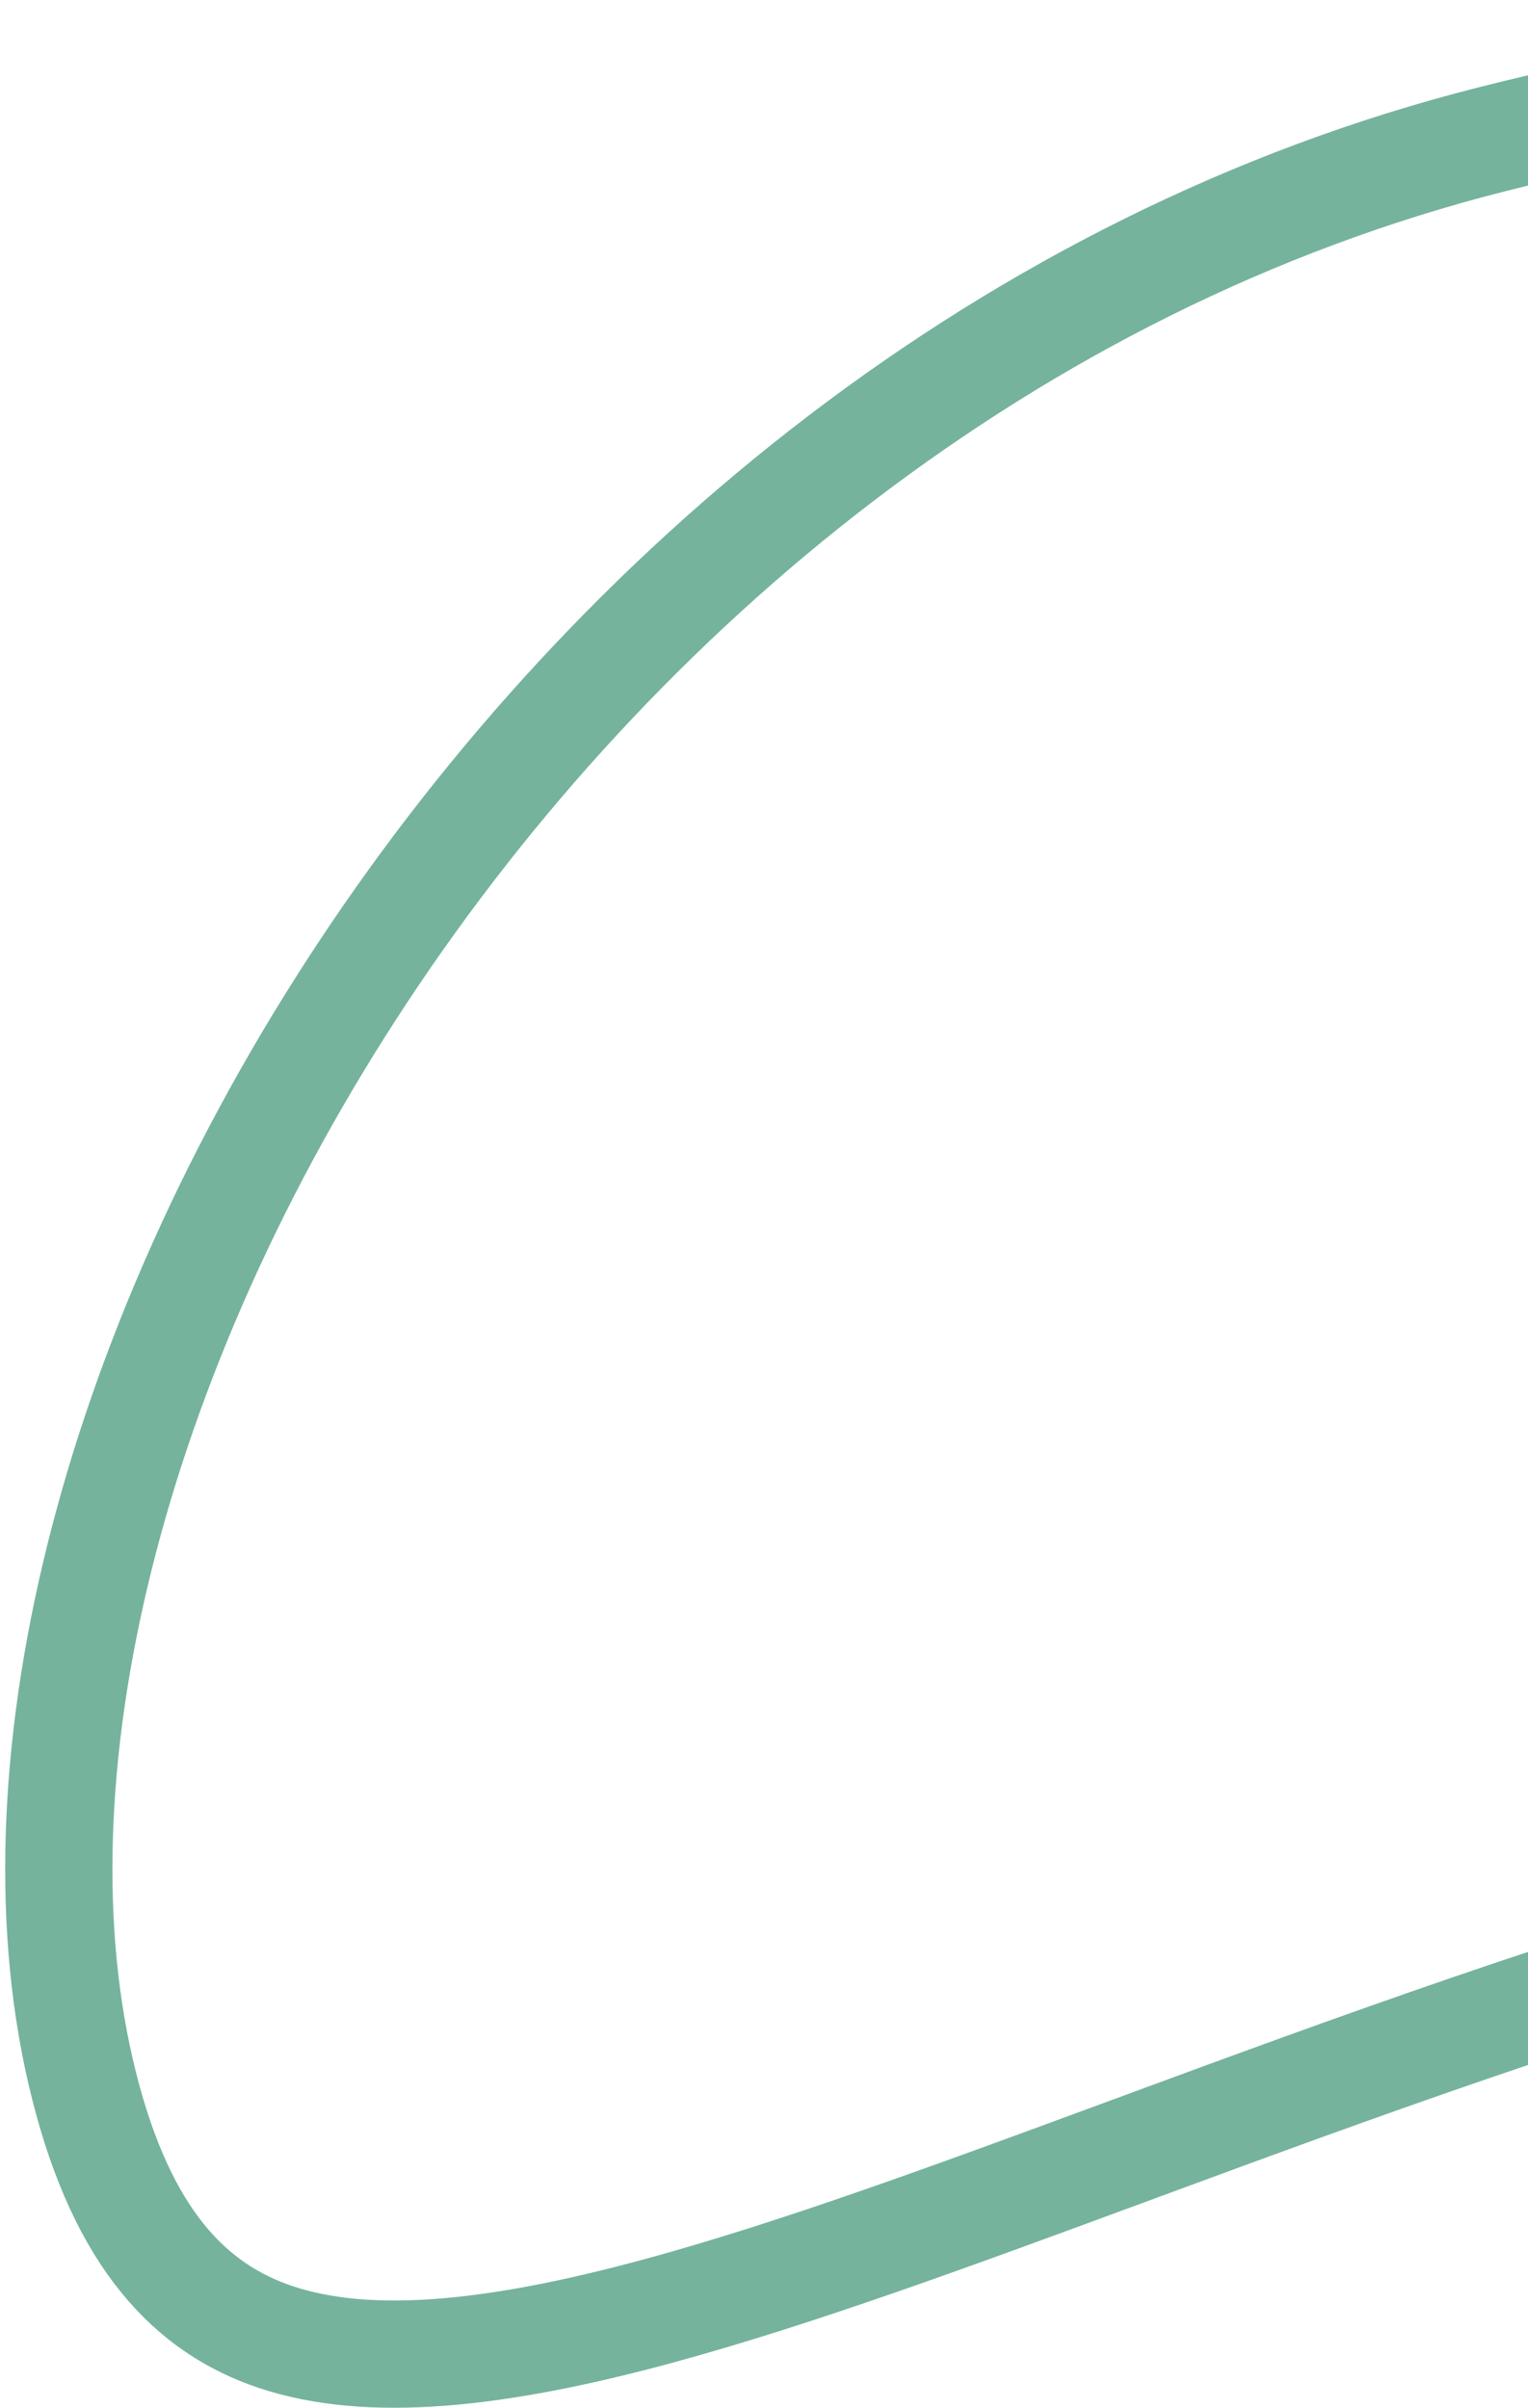 <?xml version="1.0" encoding="UTF-8"?> <svg xmlns="http://www.w3.org/2000/svg" width="285" height="449" viewBox="0 0 285 449" fill="none"> <path d="M659.279 155.493C666.47 183.909 662.881 206.611 651.512 225.762C639.926 245.277 619.655 262.124 591.642 277.259C535.365 307.665 452.018 329.068 358.508 352.735C311.449 364.645 267.534 380.169 227.908 394.704C222.119 396.828 216.43 398.926 210.843 400.988C177.962 413.119 148.58 423.959 122.717 430.979C92.198 439.261 68.745 441.558 51.546 435.851C35.528 430.536 22.903 417.509 15.708 389.078C1.129 331.476 20.644 252.357 67.818 181.106C114.796 110.151 188.078 48.802 278.257 25.979C369.685 2.839 458.199 6.439 527.254 30.458C596.399 54.508 644.849 98.481 659.279 155.493Z" stroke="#75B39D" stroke-width="20"></path> </svg> 